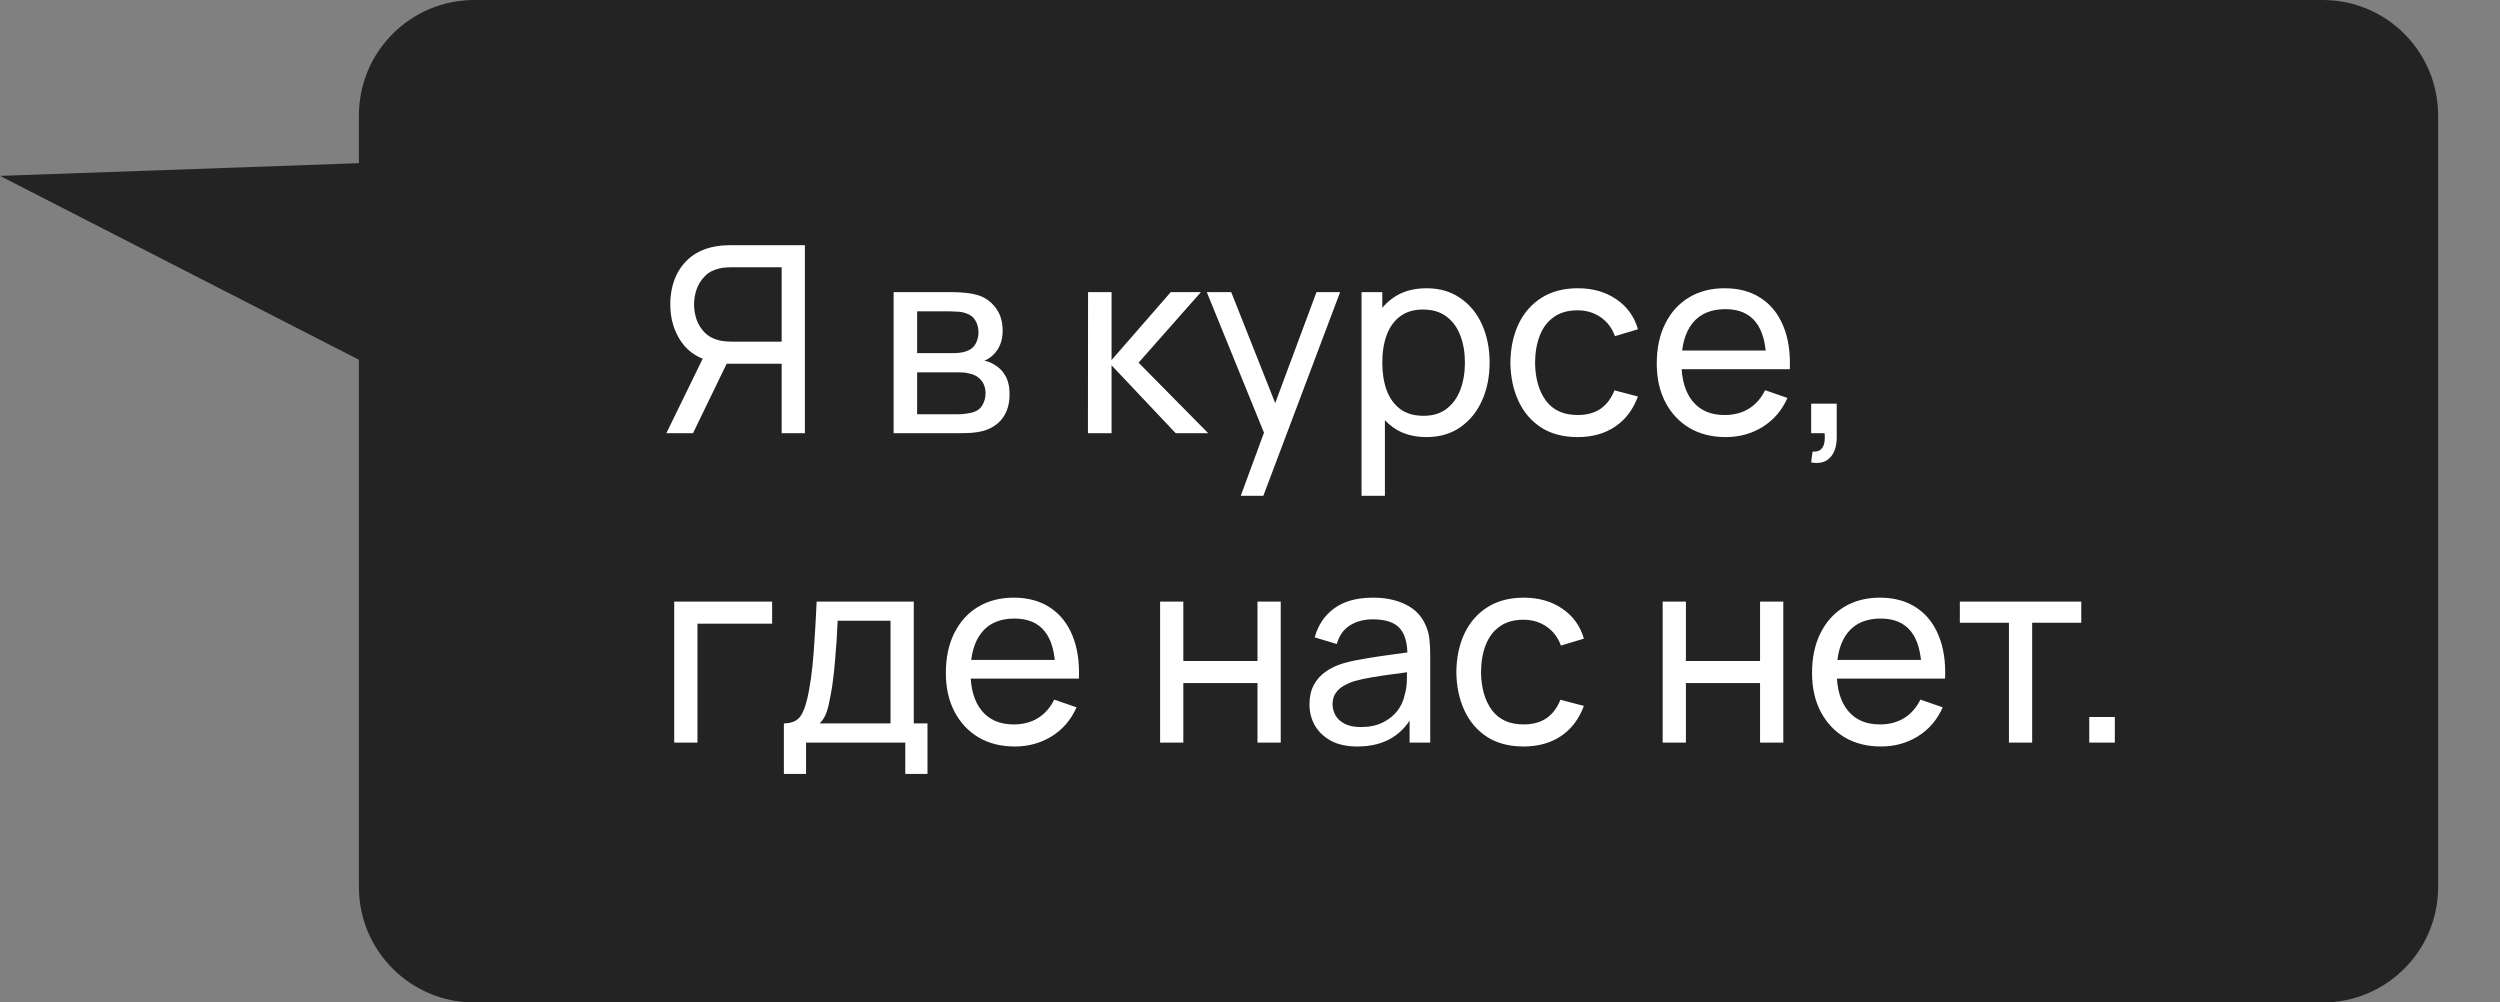 <?xml version="1.0" encoding="UTF-8"?> <svg xmlns="http://www.w3.org/2000/svg" width="202" height="81" viewBox="0 0 202 81" fill="none"><rect x="0" y="0" width="202" height="81" fill="#808080" stroke="none"/><path fill-rule="evenodd" clip-rule="evenodd" d="M38.328 0C33.176 0 29 4.176 29 9.328V13.185L0 14.211L29 29.07V71.672C29 76.824 33.176 81 38.328 81H187.672C192.824 81 197 76.824 197 71.672V9.328C197 4.176 192.824 0 187.672 0H38.328Z" fill="#232323"></path><path d="M65.036 35H63.158V29.388H58.485L57.768 29.272C56.587 29.054 55.69 28.516 55.078 27.658C54.466 26.793 54.16 25.773 54.16 24.599C54.16 23.79 54.301 23.055 54.582 22.394C54.871 21.726 55.293 21.174 55.848 20.738C56.411 20.302 57.1 20.021 57.916 19.894C58.113 19.859 58.309 19.838 58.506 19.831C58.71 19.817 58.886 19.81 59.034 19.81H65.036V35ZM55.996 35H53.844L57.135 28.249L58.992 28.818L55.996 35ZM63.158 27.605V21.593H59.097C58.971 21.593 58.819 21.6 58.644 21.614C58.475 21.621 58.309 21.645 58.148 21.688C57.663 21.793 57.269 21.997 56.966 22.299C56.664 22.602 56.439 22.957 56.291 23.365C56.151 23.766 56.08 24.177 56.08 24.599C56.08 25.021 56.151 25.436 56.291 25.844C56.439 26.245 56.664 26.596 56.966 26.899C57.269 27.194 57.663 27.398 58.148 27.51C58.309 27.546 58.475 27.57 58.644 27.584C58.819 27.598 58.971 27.605 59.097 27.605H63.158ZM72.205 35V23.607H77.058C77.346 23.607 77.656 23.625 77.986 23.66C78.324 23.688 78.63 23.741 78.904 23.818C79.516 23.98 80.019 24.314 80.412 24.82C80.813 25.32 81.014 25.953 81.014 26.719C81.014 27.148 80.947 27.521 80.813 27.837C80.687 28.154 80.504 28.428 80.265 28.66C80.159 28.766 80.043 28.861 79.917 28.945C79.79 29.029 79.663 29.096 79.537 29.145C79.783 29.188 80.033 29.283 80.286 29.43C80.687 29.648 81 29.954 81.225 30.348C81.457 30.742 81.573 31.245 81.573 31.857C81.573 32.63 81.386 33.27 81.014 33.776C80.641 34.276 80.127 34.62 79.474 34.81C79.199 34.888 78.897 34.94 78.566 34.968C78.236 34.989 77.916 35 77.606 35H72.205ZM74.104 33.47H77.501C77.649 33.47 77.824 33.456 78.028 33.428C78.239 33.4 78.426 33.365 78.587 33.323C78.953 33.217 79.217 33.02 79.379 32.732C79.547 32.444 79.632 32.131 79.632 31.793C79.632 31.343 79.505 30.977 79.252 30.696C79.006 30.415 78.679 30.239 78.271 30.169C78.123 30.127 77.962 30.102 77.786 30.095C77.617 30.088 77.466 30.084 77.332 30.084H74.104V33.47ZM74.104 28.534H76.931C77.128 28.534 77.336 28.523 77.554 28.502C77.772 28.474 77.962 28.428 78.123 28.365C78.447 28.245 78.682 28.048 78.83 27.774C78.985 27.493 79.062 27.187 79.062 26.856C79.062 26.491 78.978 26.171 78.809 25.896C78.647 25.615 78.397 25.422 78.06 25.316C77.835 25.232 77.582 25.186 77.3 25.179C77.026 25.165 76.85 25.158 76.773 25.158H74.104V28.534ZM87.905 35L87.915 23.607H89.814V29.093L94.593 23.607H97.03L91.998 29.304L97.62 35H94.994L89.814 29.515V35H87.905ZM100.253 40.063L102.457 34.072L102.489 35.844L97.51 23.607H99.483L103.385 33.449H102.71L106.371 23.607H108.28L102.077 40.063H100.253ZM115.255 35.316C114.186 35.316 113.286 35.053 112.554 34.525C111.823 33.991 111.267 33.27 110.887 32.363C110.515 31.449 110.328 30.425 110.328 29.293C110.328 28.147 110.515 27.12 110.887 26.213C111.267 25.306 111.823 24.592 112.554 24.072C113.293 23.551 114.196 23.291 115.265 23.291C116.32 23.291 117.227 23.555 117.987 24.082C118.753 24.602 119.34 25.316 119.748 26.224C120.156 27.131 120.36 28.154 120.36 29.293C120.36 30.432 120.156 31.456 119.748 32.363C119.34 33.27 118.753 33.991 117.987 34.525C117.227 35.053 116.317 35.316 115.255 35.316ZM110.012 40.063V23.607H111.689V31.994H111.9V40.063H110.012ZM115.023 33.597C115.775 33.597 116.397 33.407 116.89 33.027C117.382 32.648 117.751 32.134 117.997 31.487C118.243 30.833 118.366 30.102 118.366 29.293C118.366 28.491 118.243 27.767 117.997 27.12C117.758 26.473 117.385 25.96 116.879 25.58C116.38 25.2 115.743 25.01 114.97 25.01C114.231 25.01 113.62 25.193 113.134 25.559C112.649 25.918 112.287 26.42 112.048 27.067C111.809 27.707 111.689 28.449 111.689 29.293C111.689 30.123 111.805 30.865 112.037 31.519C112.276 32.166 112.642 32.676 113.134 33.048C113.627 33.414 114.256 33.597 115.023 33.597ZM127.472 35.316C126.319 35.316 125.338 35.06 124.529 34.546C123.728 34.026 123.116 33.312 122.694 32.405C122.272 31.498 122.054 30.464 122.04 29.304C122.054 28.115 122.275 27.071 122.704 26.171C123.14 25.264 123.763 24.557 124.571 24.05C125.38 23.544 126.354 23.291 127.493 23.291C128.696 23.291 129.73 23.586 130.595 24.177C131.467 24.768 132.051 25.576 132.346 26.603L130.489 27.162C130.25 26.501 129.86 25.988 129.318 25.622C128.784 25.256 128.169 25.074 127.472 25.074C126.692 25.074 126.048 25.256 125.542 25.622C125.036 25.981 124.659 26.48 124.413 27.12C124.167 27.753 124.041 28.481 124.033 29.304C124.048 30.57 124.339 31.593 124.909 32.373C125.486 33.147 126.34 33.534 127.472 33.534C128.218 33.534 128.837 33.365 129.329 33.027C129.821 32.683 130.194 32.187 130.447 31.54L132.346 32.036C131.952 33.098 131.337 33.91 130.5 34.473C129.663 35.035 128.654 35.316 127.472 35.316ZM139.436 35.316C138.317 35.316 137.34 35.07 136.503 34.578C135.673 34.079 135.026 33.386 134.562 32.5C134.098 31.607 133.866 30.566 133.866 29.378C133.866 28.133 134.094 27.057 134.552 26.15C135.009 25.235 135.645 24.532 136.461 24.04C137.284 23.541 138.247 23.291 139.351 23.291C140.498 23.291 141.472 23.555 142.273 24.082C143.082 24.61 143.687 25.362 144.088 26.34C144.495 27.317 144.671 28.481 144.615 29.831H142.716V29.156C142.695 27.756 142.41 26.712 141.862 26.023C141.313 25.327 140.498 24.979 139.415 24.979C138.254 24.979 137.372 25.351 136.767 26.097C136.162 26.842 135.86 27.911 135.86 29.304C135.86 30.647 136.162 31.688 136.767 32.426C137.372 33.164 138.233 33.534 139.351 33.534C140.104 33.534 140.758 33.361 141.313 33.017C141.869 32.672 142.305 32.176 142.621 31.529L144.425 32.152C143.982 33.157 143.314 33.938 142.421 34.494C141.535 35.042 140.54 35.316 139.436 35.316ZM135.227 29.831V28.323H143.645V29.831H135.227ZM146.341 37.363L146.457 36.487C146.752 36.508 146.973 36.452 147.121 36.319C147.269 36.185 147.364 36.002 147.406 35.77C147.448 35.538 147.455 35.281 147.427 35H146.341V32.616H148.408V35.316C148.408 36.055 148.225 36.61 147.86 36.983C147.501 37.356 146.995 37.483 146.341 37.363ZM54.477 60V48.607H62.388V50.39H56.355V60H54.477ZM63.337 62.532V58.449C63.977 58.449 64.434 58.242 64.708 57.827C64.983 57.405 65.204 56.712 65.373 55.749C65.485 55.144 65.577 54.497 65.647 53.808C65.717 53.119 65.777 52.352 65.826 51.508C65.883 50.657 65.935 49.69 65.985 48.607H73.833V58.449H74.941V62.532H73.147V60H65.13V62.532H63.337ZM66.227 58.449H71.955V50.158H67.683C67.662 50.657 67.634 51.181 67.599 51.73C67.564 52.271 67.521 52.813 67.472 53.354C67.43 53.896 67.377 54.409 67.314 54.894C67.257 55.373 67.191 55.802 67.113 56.181C67.022 56.709 66.916 57.155 66.797 57.521C66.677 57.887 66.487 58.196 66.227 58.449ZM81.995 60.316C80.876 60.316 79.899 60.07 79.062 59.578C78.232 59.079 77.585 58.386 77.121 57.5C76.657 56.607 76.425 55.566 76.425 54.377C76.425 53.133 76.653 52.057 77.11 51.15C77.567 50.235 78.204 49.532 79.02 49.04C79.843 48.541 80.806 48.291 81.91 48.291C83.056 48.291 84.03 48.555 84.832 49.082C85.641 49.609 86.246 50.362 86.647 51.34C87.054 52.317 87.23 53.481 87.174 54.831H85.275V54.156C85.254 52.757 84.969 51.712 84.421 51.023C83.872 50.327 83.056 49.979 81.973 49.979C80.813 49.979 79.93 50.351 79.326 51.097C78.721 51.842 78.418 52.911 78.418 54.304C78.418 55.647 78.721 56.688 79.326 57.426C79.93 58.164 80.792 58.534 81.91 58.534C82.663 58.534 83.317 58.361 83.872 58.017C84.428 57.672 84.864 57.176 85.18 56.529L86.984 57.152C86.541 58.157 85.873 58.938 84.98 59.494C84.094 60.042 83.099 60.316 81.995 60.316ZM77.786 54.831V53.323H86.203V54.831H77.786ZM93.736 60V48.607H95.613V53.407H101.605V48.607H103.483V60H101.605V55.19H95.613V60H93.736ZM109.676 60.316C108.825 60.316 108.111 60.162 107.535 59.852C106.965 59.536 106.532 59.121 106.237 58.608C105.949 58.094 105.805 57.532 105.805 56.92C105.805 56.322 105.917 55.805 106.142 55.369C106.374 54.926 106.698 54.56 107.113 54.272C107.528 53.977 108.023 53.745 108.6 53.576C109.142 53.428 109.746 53.302 110.414 53.196C111.09 53.084 111.772 52.982 112.461 52.89C113.15 52.799 113.794 52.711 114.391 52.626L113.716 53.017C113.737 52.004 113.533 51.255 113.104 50.77C112.682 50.285 111.951 50.042 110.91 50.042C110.221 50.042 109.616 50.2 109.096 50.517C108.582 50.826 108.22 51.333 108.009 52.036L106.227 51.498C106.501 50.499 107.032 49.715 107.819 49.145C108.607 48.576 109.644 48.291 110.931 48.291C111.965 48.291 112.851 48.477 113.59 48.85C114.335 49.216 114.869 49.771 115.193 50.517C115.355 50.868 115.457 51.252 115.499 51.666C115.541 52.074 115.562 52.503 115.562 52.953V60H113.895V57.268L114.286 57.521C113.857 58.442 113.256 59.139 112.482 59.61C111.715 60.081 110.78 60.316 109.676 60.316ZM109.961 58.745C110.636 58.745 111.22 58.625 111.712 58.386C112.211 58.14 112.612 57.82 112.914 57.426C113.217 57.025 113.414 56.589 113.505 56.118C113.611 55.766 113.667 55.376 113.674 54.947C113.688 54.511 113.695 54.177 113.695 53.945L114.349 54.23C113.737 54.314 113.136 54.395 112.545 54.472C111.955 54.55 111.395 54.634 110.868 54.726C110.341 54.81 109.866 54.912 109.444 55.032C109.134 55.13 108.843 55.257 108.568 55.411C108.301 55.566 108.083 55.766 107.914 56.013C107.753 56.252 107.672 56.551 107.672 56.909C107.672 57.219 107.749 57.514 107.904 57.795C108.066 58.077 108.312 58.305 108.642 58.481C108.98 58.657 109.419 58.745 109.961 58.745ZM123.105 60.316C121.951 60.316 120.97 60.06 120.161 59.546C119.36 59.026 118.748 58.312 118.326 57.405C117.904 56.498 117.686 55.464 117.672 54.304C117.686 53.115 117.908 52.071 118.337 51.171C118.773 50.264 119.395 49.557 120.204 49.05C121.012 48.544 121.986 48.291 123.126 48.291C124.328 48.291 125.362 48.586 126.227 49.177C127.099 49.768 127.683 50.577 127.978 51.603L126.121 52.162C125.882 51.501 125.492 50.988 124.951 50.622C124.416 50.257 123.801 50.074 123.105 50.074C122.324 50.074 121.68 50.257 121.174 50.622C120.668 50.981 120.292 51.48 120.045 52.12C119.799 52.753 119.673 53.481 119.666 54.304C119.68 55.569 119.972 56.593 120.541 57.373C121.118 58.147 121.972 58.534 123.105 58.534C123.85 58.534 124.469 58.365 124.961 58.027C125.453 57.683 125.826 57.187 126.079 56.54L127.978 57.036C127.584 58.098 126.969 58.91 126.132 59.473C125.295 60.035 124.286 60.316 123.105 60.316ZM134.344 60V48.607H136.222V53.407H142.213V48.607H144.091V60H142.213V55.19H136.222V60H134.344ZM151.983 60.316C150.865 60.316 149.887 60.07 149.05 59.578C148.22 59.079 147.573 58.386 147.109 57.5C146.645 56.607 146.413 55.566 146.413 54.377C146.413 53.133 146.642 52.057 147.099 51.15C147.556 50.235 148.192 49.532 149.008 49.04C149.831 48.541 150.794 48.291 151.898 48.291C153.045 48.291 154.019 48.555 154.82 49.082C155.629 49.609 156.234 50.362 156.635 51.34C157.043 52.317 157.219 53.481 157.162 54.831H155.263V54.156C155.242 52.757 154.958 51.712 154.409 51.023C153.86 50.327 153.045 49.979 151.962 49.979C150.801 49.979 149.919 50.351 149.314 51.097C148.709 51.842 148.407 52.911 148.407 54.304C148.407 55.647 148.709 56.688 149.314 57.426C149.919 58.164 150.78 58.534 151.898 58.534C152.651 58.534 153.305 58.361 153.86 58.017C154.416 57.672 154.852 57.176 155.169 56.529L156.972 57.152C156.529 58.157 155.861 58.938 154.968 59.494C154.082 60.042 153.087 60.316 151.983 60.316ZM147.774 54.831V53.323H156.192V54.831H147.774ZM162.322 60V50.316H158.355V48.607H168.166V50.316H164.199V60H162.322ZM168.811 60V57.932H170.878V60H168.811Z" fill="white"></path></svg> 